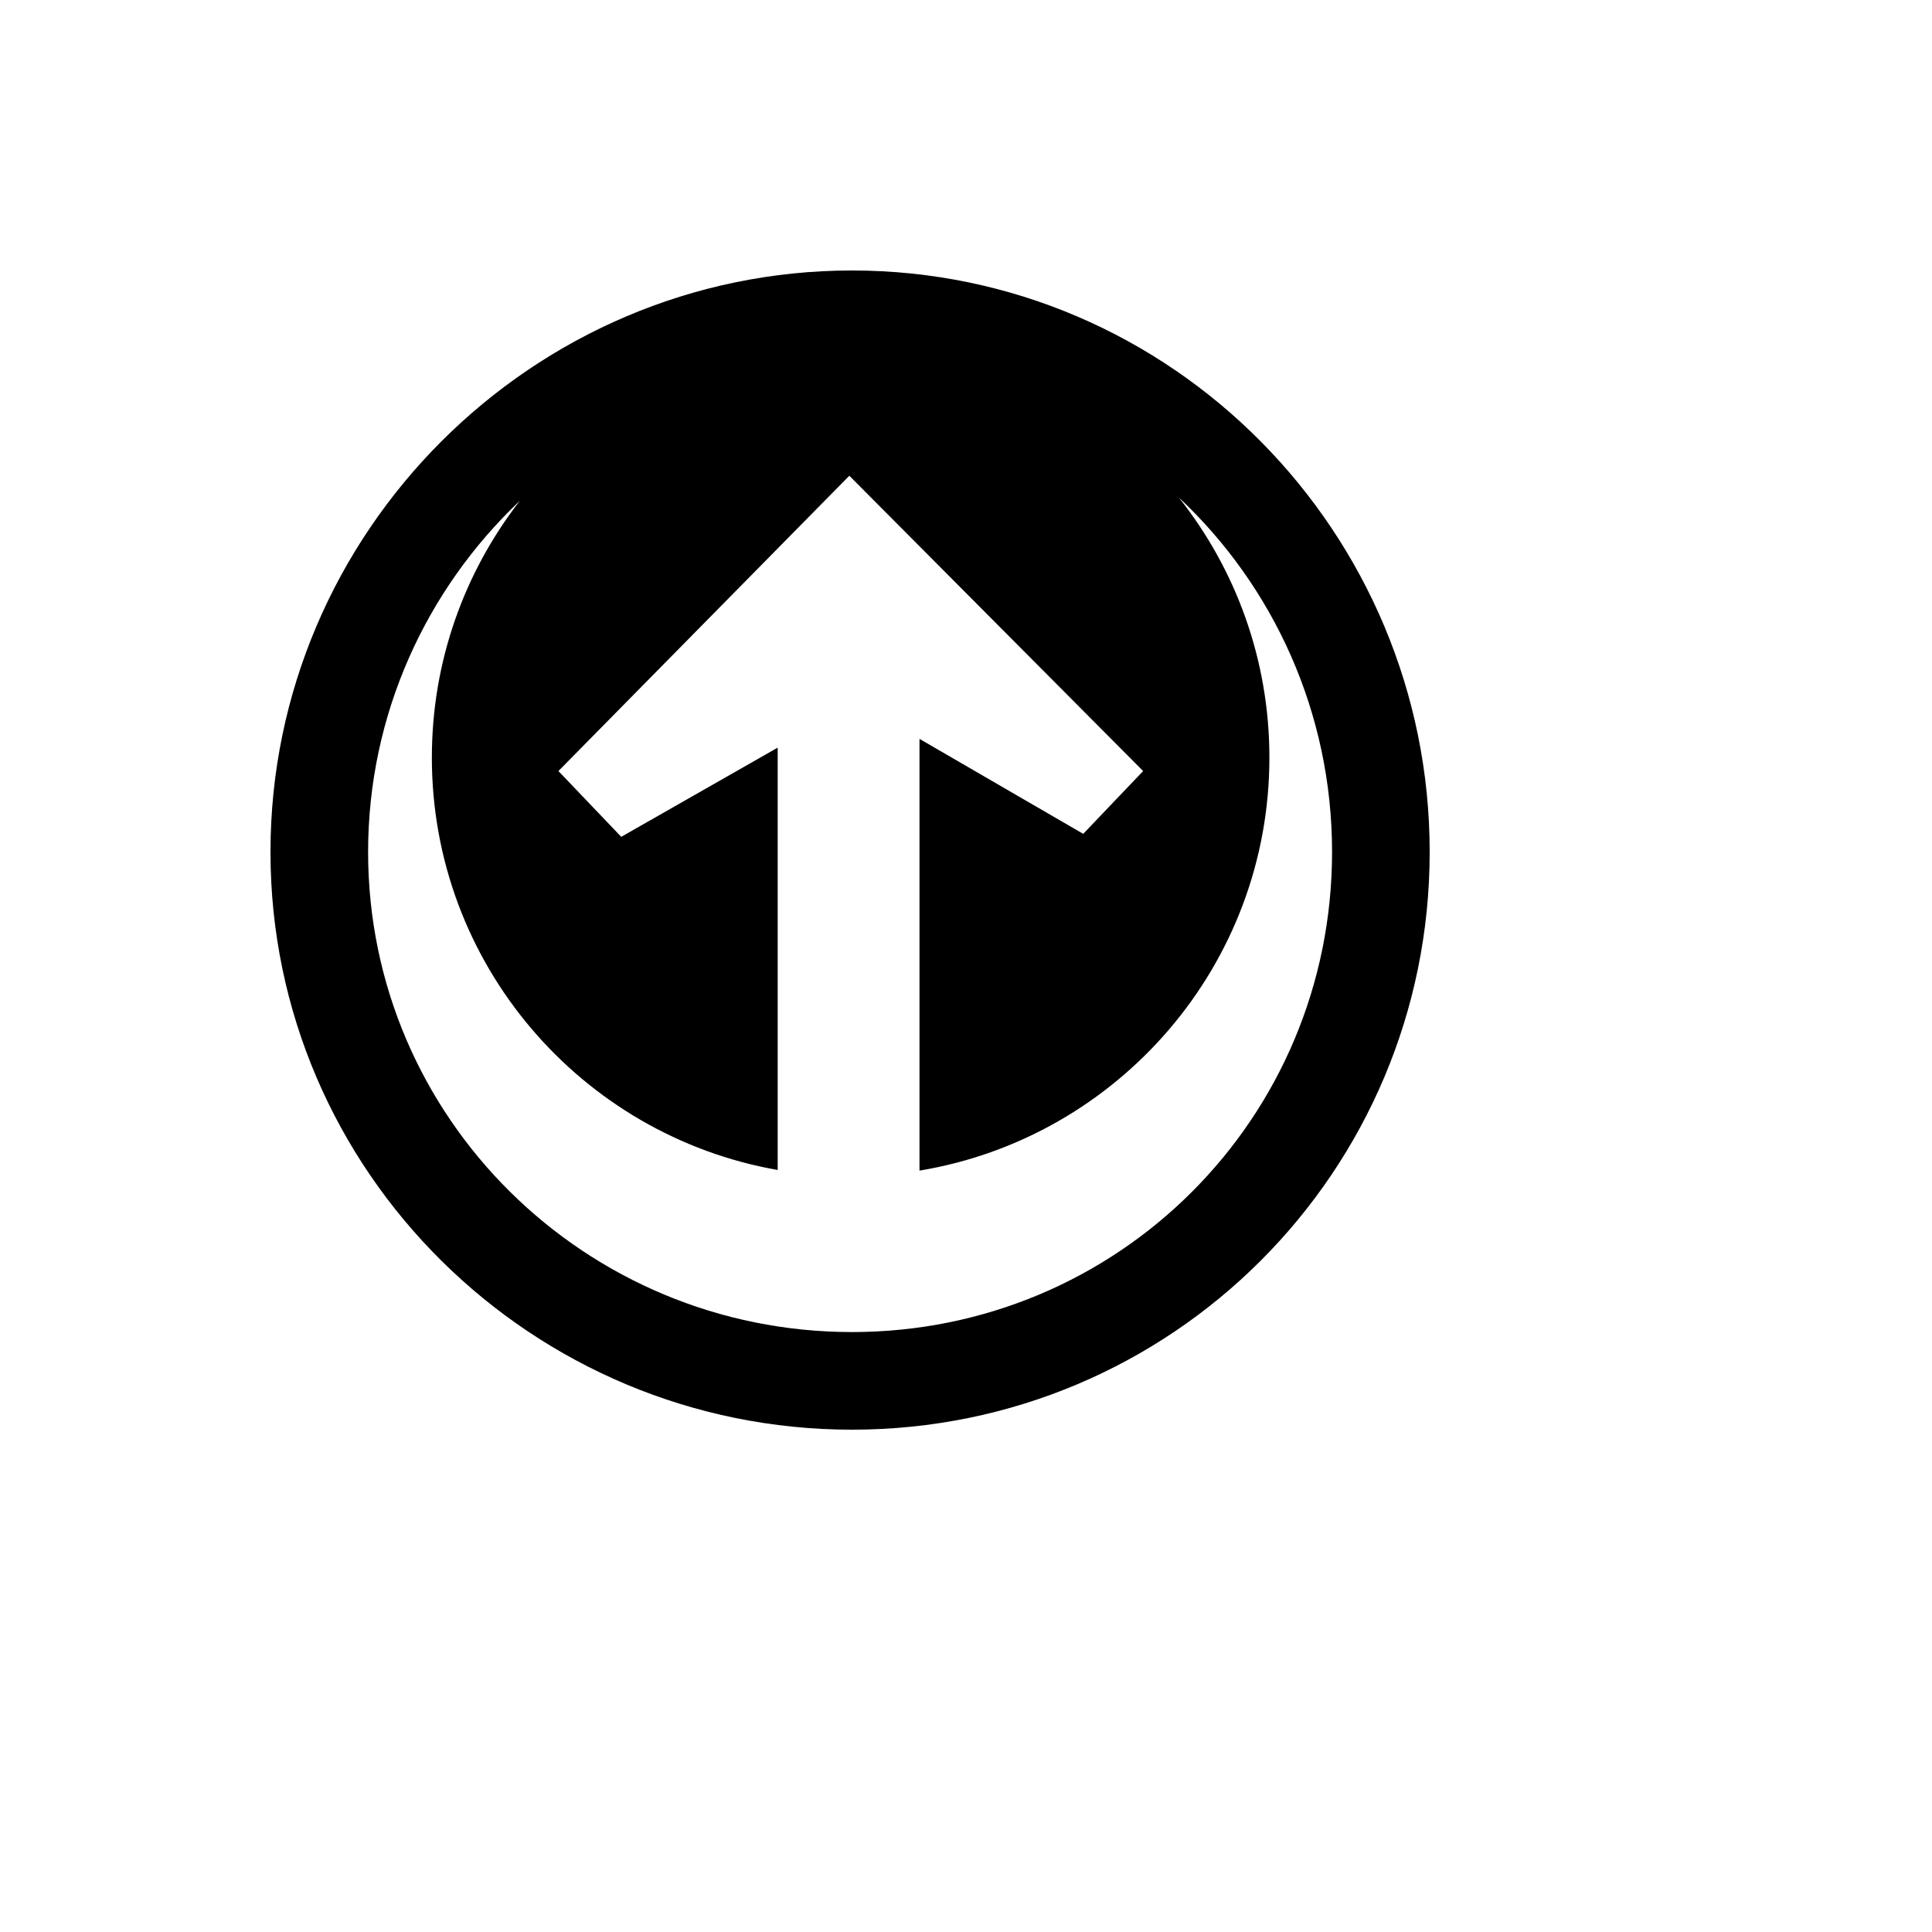 <svg xmlns="http://www.w3.org/2000/svg" version="1.1" xmlns:xlink="http://www.w3.org/1999/xlink" width="100%" height="100%" id="svgWorkerArea" viewBox="-25 -25 625 625" xmlns:idraw="https://idraw.muisca.co" style="background: white;"><defs id="defsdoc"><pattern id="patternBool" x="0" y="0" width="10" height="10" patternUnits="userSpaceOnUse" patternTransform="rotate(35)"><circle cx="5" cy="5" r="4" style="stroke: none;fill: #ff000070;"></circle></pattern></defs><g id="fileImp-157266142" class="cosito"><path id="pathImp-891613514" fill="#000" class="grouped" d="M250.619 62.5C147.225 62.5 62.5 147.225 62.5 250.621 62.5 354.017 147.224 437.5 250.619 437.5 354.014 437.5 437.5 354.017 437.5 250.621 437.5 147.225 354.015 62.5 250.62 62.5 250.62 62.5 250.619 62.5 250.619 62.5M249.76 128.901C249.76 128.901 344.807 224.43 344.807 224.43 344.807 224.43 325.422 244.75 325.422 244.75 325.422 244.75 272.458 214.029 272.458 214.029 272.458 214.029 272.458 353.69 272.458 353.69 336.669 343.058 385.648 287.299 385.648 220.078 385.648 188.282 374.684 159.047 356.346 135.937 386.876 164.574 405.92 205.423 405.92 250.621 405.918 336.776 336.778 405.919 250.619 405.919 164.461 405.919 94.082 336.776 94.082 250.621 94.082 205.984 112.984 165.58 143.174 136.999 125.336 159.94 114.706 188.766 114.706 220.077 114.706 286.851 163.005 342.331 226.581 353.487 226.581 353.487 226.581 216.862 226.581 216.862 226.581 216.862 175.97 245.711 175.97 245.711 175.97 245.711 155.649 224.43 155.649 224.43 155.649 224.43 249.76 128.901 249.76 128.901 249.76 128.901 249.76 128.901 249.76 128.901"></path></g></svg>
